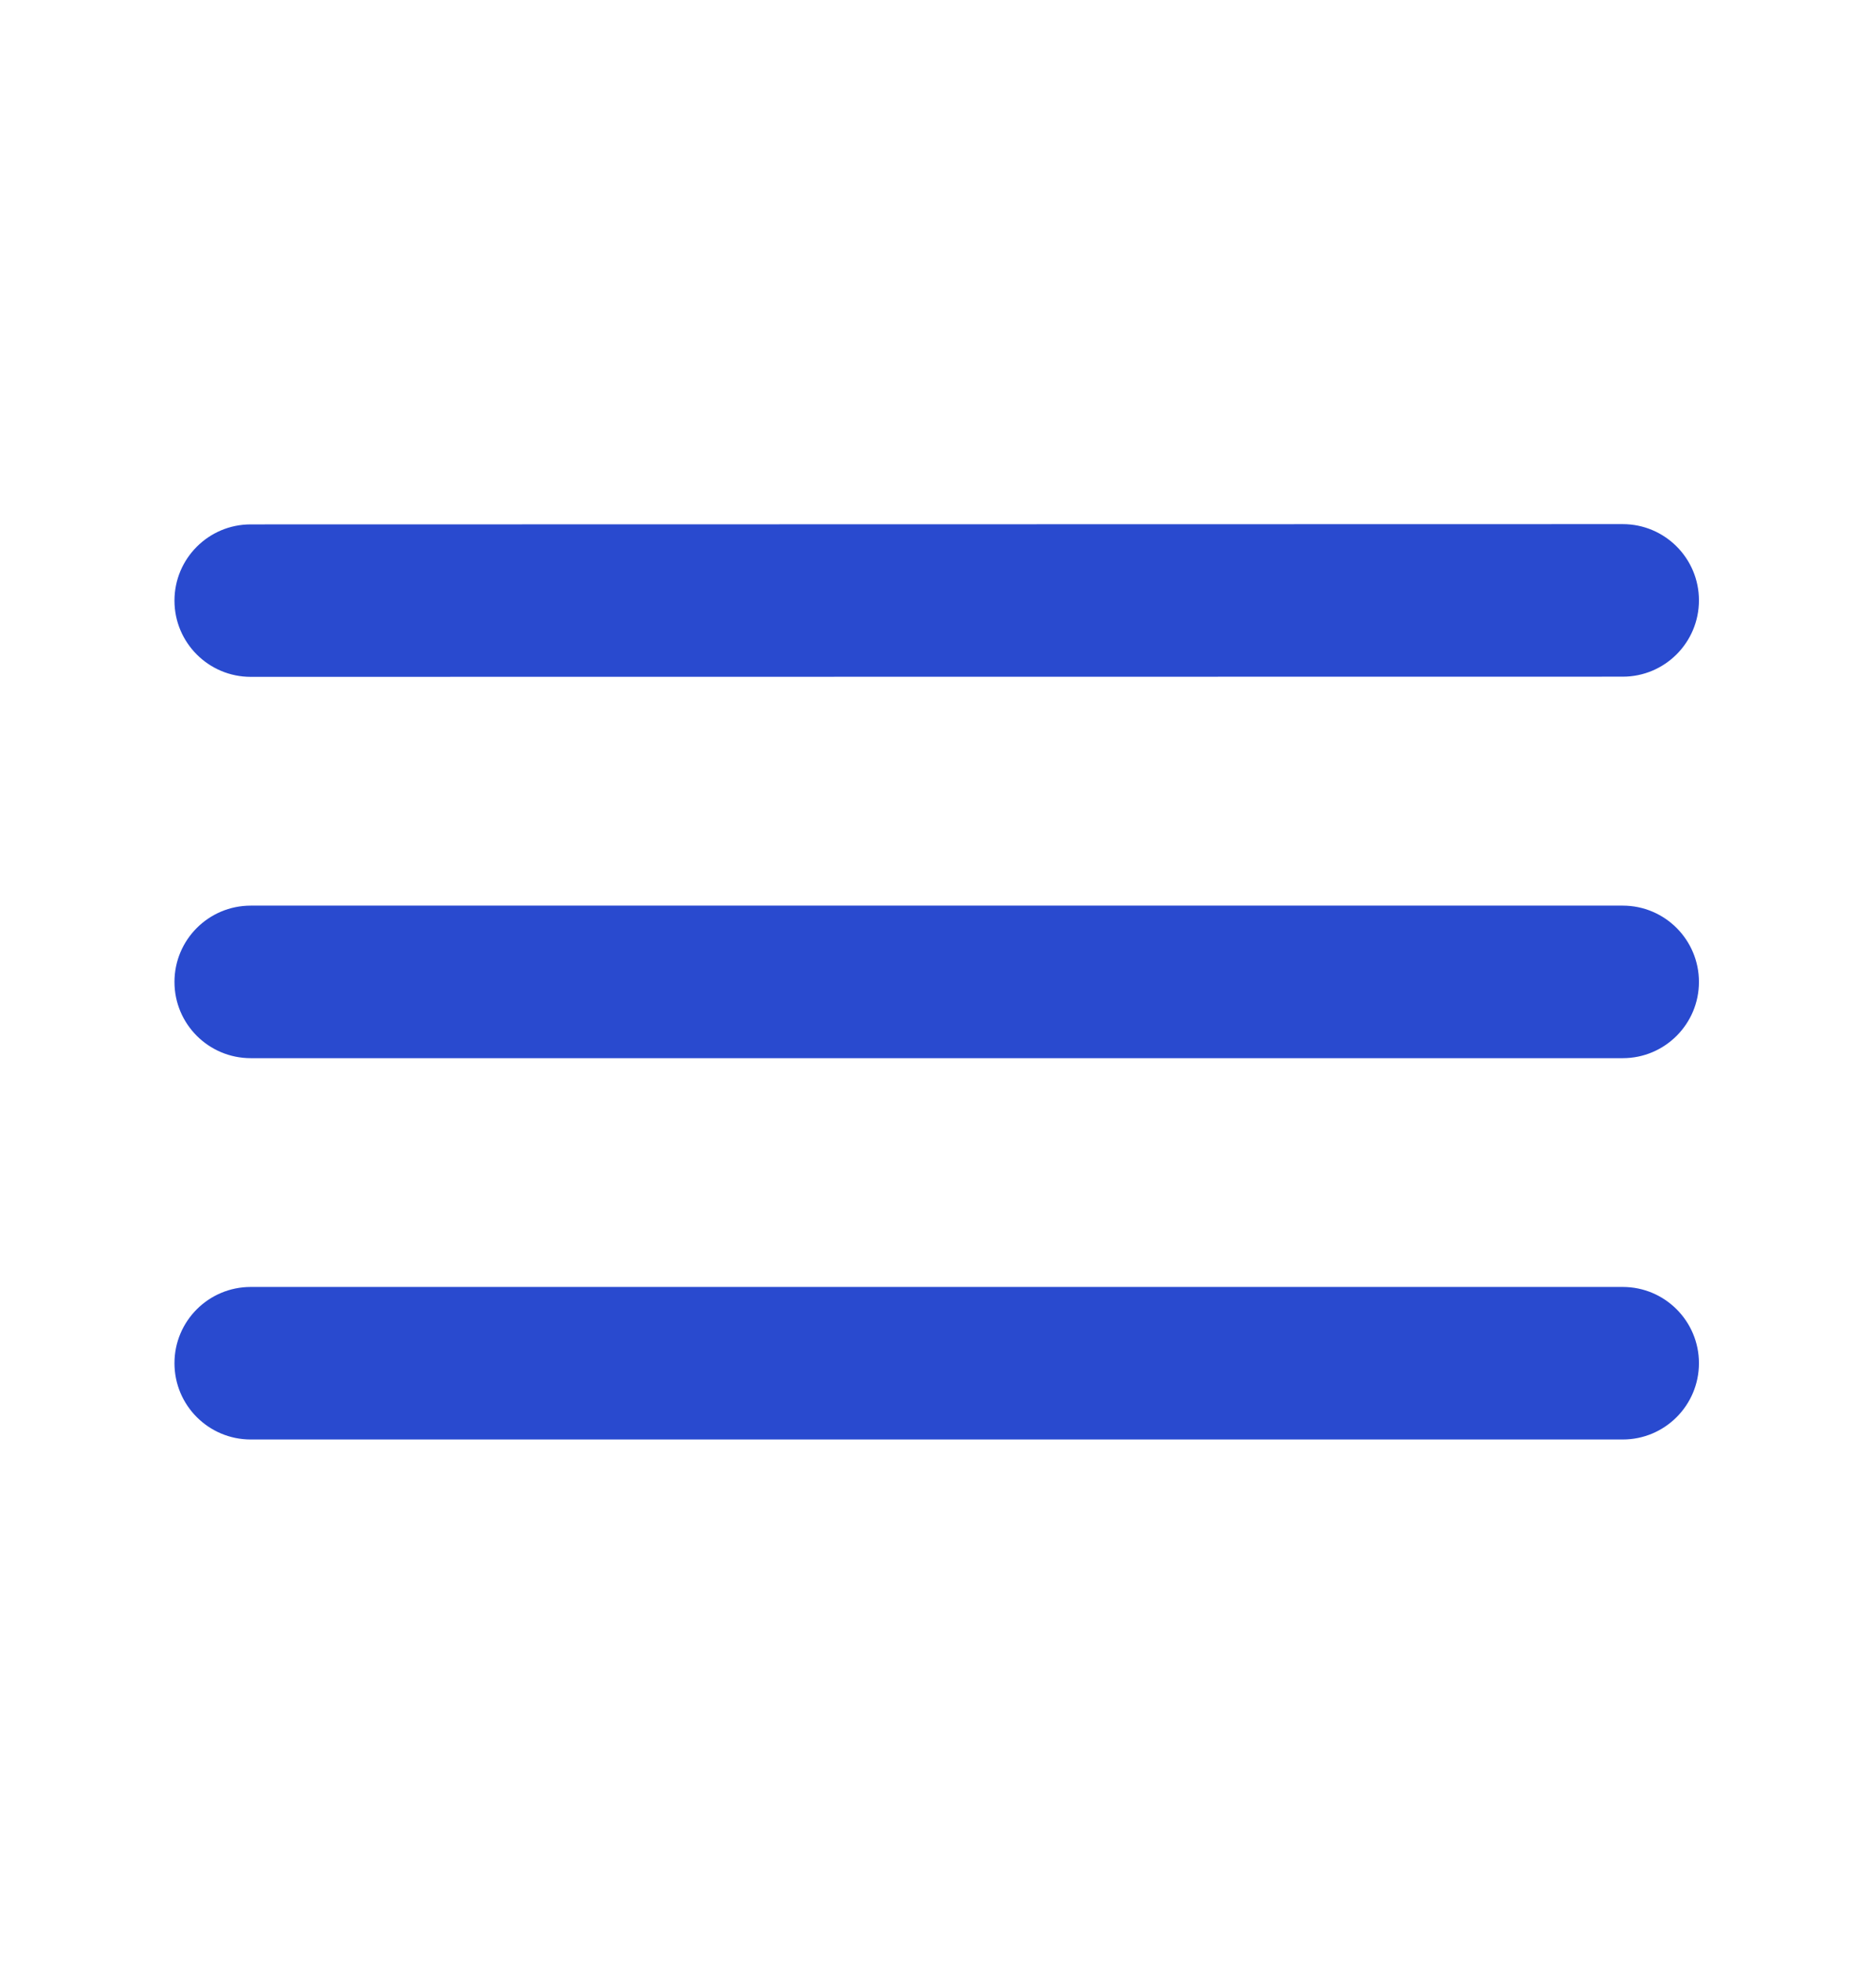 <?xml version="1.0" encoding="UTF-8"?> <svg xmlns="http://www.w3.org/2000/svg" width="21" height="22" viewBox="0 0 21 22" fill="none"><path d="M1.953 6.721C1.953 6.25 2.335 5.868 2.806 5.868L18.165 5.865C18.636 5.865 19.018 6.247 19.018 6.718C19.018 7.19 18.636 7.572 18.165 7.572L2.807 7.574C2.335 7.574 1.953 7.192 1.953 6.721Z" fill="#294ACF"></path><path d="M1.953 10.988C1.953 10.516 2.335 10.134 2.807 10.134H18.165C18.636 10.134 19.018 10.516 19.018 10.988C19.018 11.459 18.636 11.841 18.165 11.841H2.807C2.335 11.841 1.953 11.459 1.953 10.988Z" fill="#294ACF"></path><path d="M2.807 14.401C2.335 14.401 1.953 14.783 1.953 15.254C1.953 15.726 2.335 16.108 2.807 16.108H18.165C18.636 16.108 19.018 15.726 19.018 15.254C19.018 14.783 18.636 14.401 18.165 14.401H2.807Z" fill="#294ACF"></path></svg> 